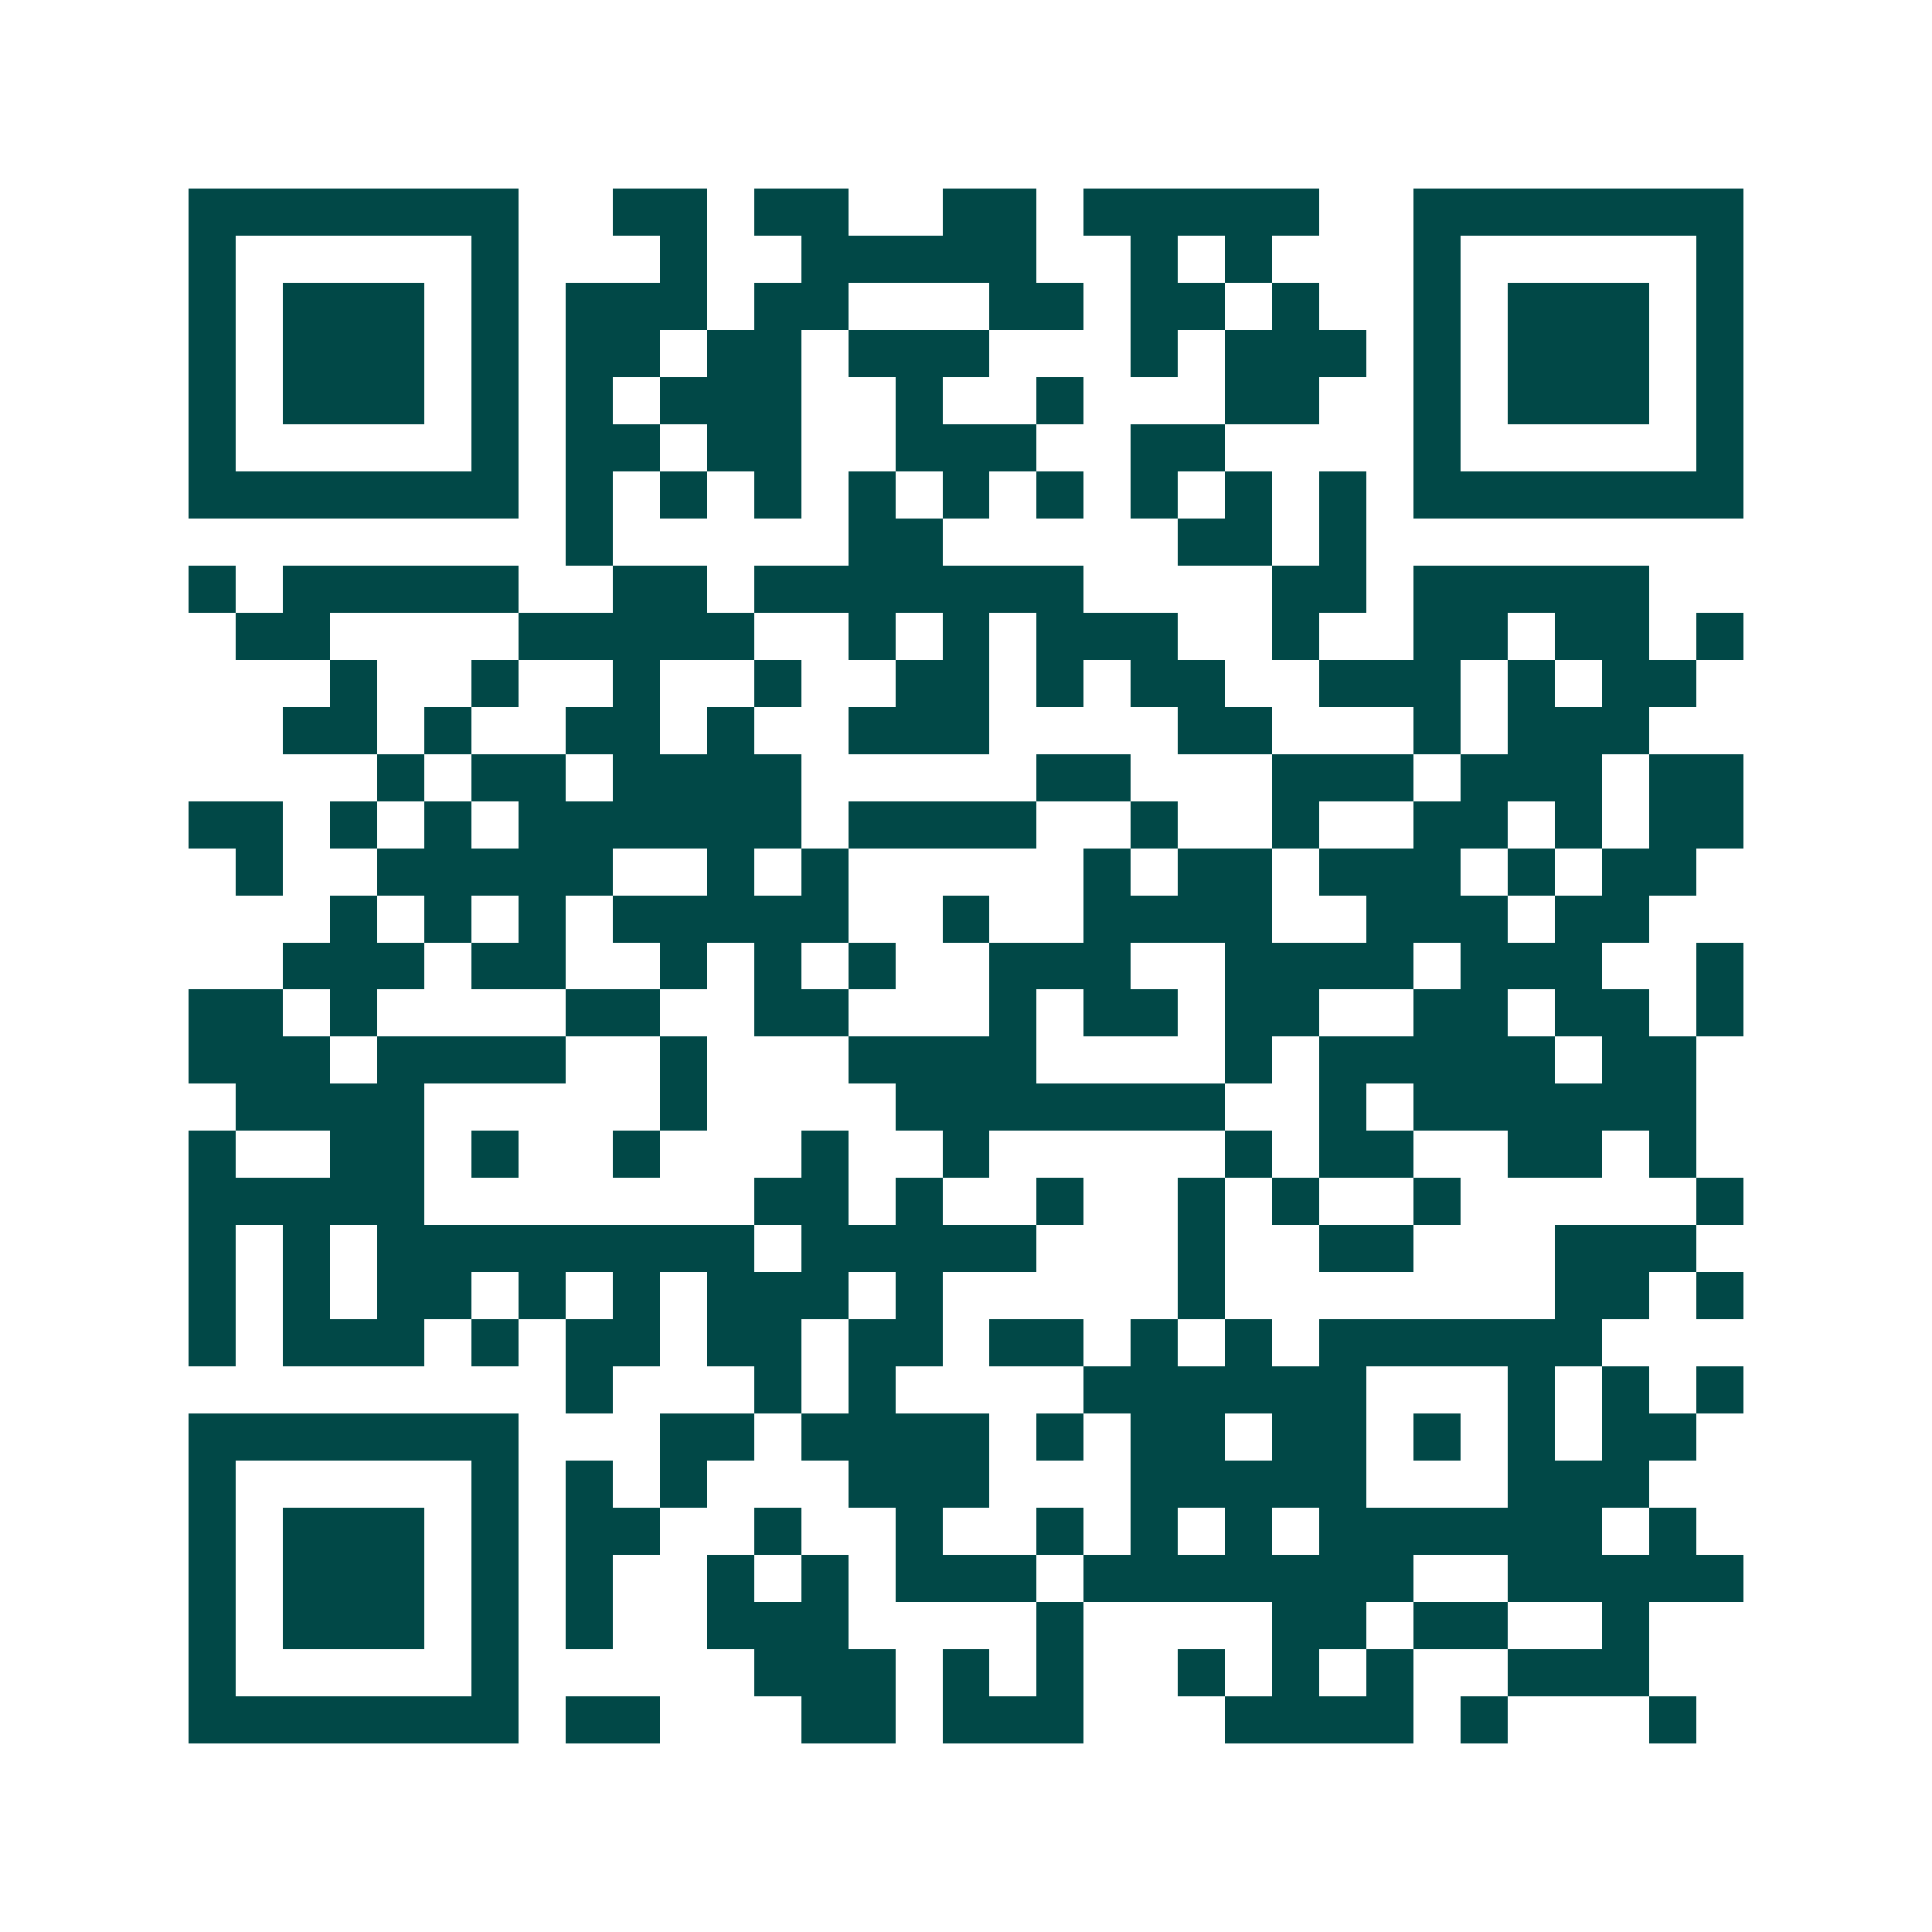 <svg xmlns="http://www.w3.org/2000/svg" width="200" height="200" viewBox="0 0 41 41" shape-rendering="crispEdges"><path fill="#ffffff" d="M0 0h41v41H0z"/><path stroke="#014847" d="M4 4.5h7m2 0h2m1 0h2m2 0h2m1 0h5m2 0h7M4 5.5h1m5 0h1m3 0h1m2 0h5m2 0h1m1 0h1m3 0h1m5 0h1M4 6.5h1m1 0h3m1 0h1m1 0h3m1 0h2m3 0h2m1 0h2m1 0h1m2 0h1m1 0h3m1 0h1M4 7.5h1m1 0h3m1 0h1m1 0h2m1 0h2m1 0h3m3 0h1m1 0h3m1 0h1m1 0h3m1 0h1M4 8.5h1m1 0h3m1 0h1m1 0h1m1 0h3m2 0h1m2 0h1m3 0h2m2 0h1m1 0h3m1 0h1M4 9.5h1m5 0h1m1 0h2m1 0h2m2 0h3m2 0h2m4 0h1m5 0h1M4 10.5h7m1 0h1m1 0h1m1 0h1m1 0h1m1 0h1m1 0h1m1 0h1m1 0h1m1 0h1m1 0h7M12 11.5h1m5 0h2m5 0h2m1 0h1M4 12.5h1m1 0h5m2 0h2m1 0h7m4 0h2m1 0h5M5 13.5h2m4 0h5m2 0h1m1 0h1m1 0h3m2 0h1m2 0h2m1 0h2m1 0h1M7 14.5h1m2 0h1m2 0h1m2 0h1m2 0h2m1 0h1m1 0h2m2 0h3m1 0h1m1 0h2M6 15.5h2m1 0h1m2 0h2m1 0h1m2 0h3m4 0h2m3 0h1m1 0h3M8 16.5h1m1 0h2m1 0h4m5 0h2m3 0h3m1 0h3m1 0h2M4 17.5h2m1 0h1m1 0h1m1 0h6m1 0h4m2 0h1m2 0h1m2 0h2m1 0h1m1 0h2M5 18.5h1m2 0h5m2 0h1m1 0h1m5 0h1m1 0h2m1 0h3m1 0h1m1 0h2M7 19.5h1m1 0h1m1 0h1m1 0h5m2 0h1m2 0h4m2 0h3m1 0h2M6 20.5h3m1 0h2m2 0h1m1 0h1m1 0h1m2 0h3m2 0h4m1 0h3m2 0h1M4 21.5h2m1 0h1m4 0h2m2 0h2m3 0h1m1 0h2m1 0h2m2 0h2m1 0h2m1 0h1M4 22.5h3m1 0h4m2 0h1m3 0h4m4 0h1m1 0h5m1 0h2M5 23.5h4m5 0h1m4 0h7m2 0h1m1 0h6M4 24.5h1m2 0h2m1 0h1m2 0h1m3 0h1m2 0h1m5 0h1m1 0h2m2 0h2m1 0h1M4 25.5h5m7 0h2m1 0h1m2 0h1m2 0h1m1 0h1m2 0h1m5 0h1M4 26.5h1m1 0h1m1 0h8m1 0h5m3 0h1m2 0h2m3 0h3M4 27.5h1m1 0h1m1 0h2m1 0h1m1 0h1m1 0h3m1 0h1m5 0h1m7 0h2m1 0h1M4 28.5h1m1 0h3m1 0h1m1 0h2m1 0h2m1 0h2m1 0h2m1 0h1m1 0h1m1 0h6M12 29.5h1m3 0h1m1 0h1m4 0h6m3 0h1m1 0h1m1 0h1M4 30.5h7m3 0h2m1 0h4m1 0h1m1 0h2m1 0h2m1 0h1m1 0h1m1 0h2M4 31.5h1m5 0h1m1 0h1m1 0h1m3 0h3m3 0h5m3 0h3M4 32.5h1m1 0h3m1 0h1m1 0h2m2 0h1m2 0h1m2 0h1m1 0h1m1 0h1m1 0h6m1 0h1M4 33.5h1m1 0h3m1 0h1m1 0h1m2 0h1m1 0h1m1 0h3m1 0h7m2 0h5M4 34.5h1m1 0h3m1 0h1m1 0h1m2 0h3m4 0h1m4 0h2m1 0h2m2 0h1M4 35.5h1m5 0h1m5 0h3m1 0h1m1 0h1m2 0h1m1 0h1m1 0h1m2 0h3M4 36.5h7m1 0h2m3 0h2m1 0h3m3 0h4m1 0h1m3 0h1"/></svg>
